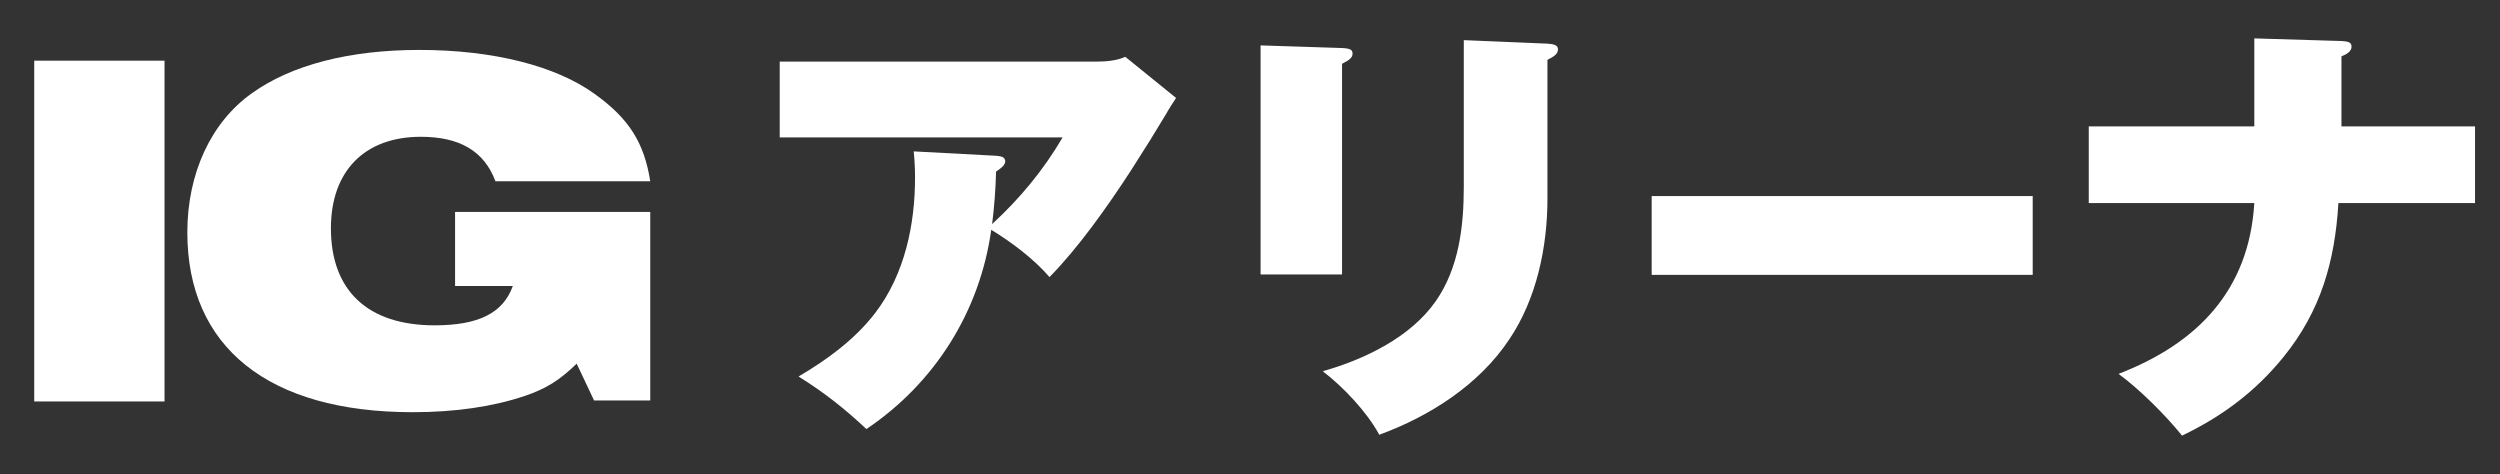 <svg fill="none" height="26" viewBox="0 0 137 26" width="137" xmlns="http://www.w3.org/2000/svg"><rect x="0" y="0" width="137" height="26" fill="#333333" stroke="none"/><g fill="#fff"><path d="m54.32 12.592c-.624 4.488-3.096 8.4-6.84 10.92-1.176-1.104-2.328-2.016-3.72-2.88 1.56-.912 3.096-2.04 4.2-3.48 1.632-2.136 2.184-4.872 2.184-7.416 0-.48-.024-.96-.072-1.44l4.512.24c.24.024.504.048.504.312 0 .216-.312.432-.504.552-.024.96-.096 1.92-.216 2.88 1.536-1.416 2.808-2.952 3.864-4.752h-15.504v-4.152h17.352c.504 0 1.128-.048 1.584-.264l2.784 2.256c-.096.144-.408.624-.552.888-.456.768-1.2 1.968-1.896 3.048-1.368 2.112-2.952 4.32-4.488 5.88-.84-.984-2.088-1.92-3.192-2.592zm25.896-10.392 4.584.192c.336.024.576.072.576.312s-.192.384-.576.576v7.608c0 2.664-.6 5.496-2.088 7.704-1.656 2.496-4.368 4.224-7.128 5.232-.672-1.248-1.968-2.616-3.096-3.48 2.28-.648 4.8-1.848 6.192-3.84 1.272-1.824 1.536-4.104 1.536-6.264zm-11.136.288 4.464.144c.456.024.576.096.576.312s-.192.36-.576.552v11.544h-4.464zm21.432 8.256h20.88v4.32h-20.88zm33.024-3.816v-4.824l4.776.144c.432.024.552.096.552.312 0 .24-.24.408-.552.528v3.84h7.32v4.2h-7.488c-.192 3.192-.96 5.904-3 8.424-1.536 1.896-3.36 3.264-5.568 4.32-.888-1.104-2.328-2.544-3.48-3.384 4.296-1.656 7.152-4.56 7.44-9.36h-9.072v-4.2z"/><path d="m1.876 22v-18.676h7.14v18.676zm30.678-.056-.952-2.016c-.952.924-1.68 1.372-2.828 1.764-1.736.588-3.808.896-6.16.896-7.896 0-12.348-3.556-12.348-9.856 0-3.22 1.288-6.02 3.528-7.616 2.184-1.568 5.376-2.38 9.184-2.38 4.032 0 7.476.868 9.604 2.408 1.876 1.344 2.716 2.66 3.052 4.788h-8.484c-.616-1.652-1.96-2.436-4.088-2.436-3.08 0-4.928 1.876-4.928 5.012 0 3.416 2.016 5.32 5.684 5.32 2.408 0 3.752-.672 4.284-2.156h-3.164v-4.06h10.696v10.332z"/></g></svg>